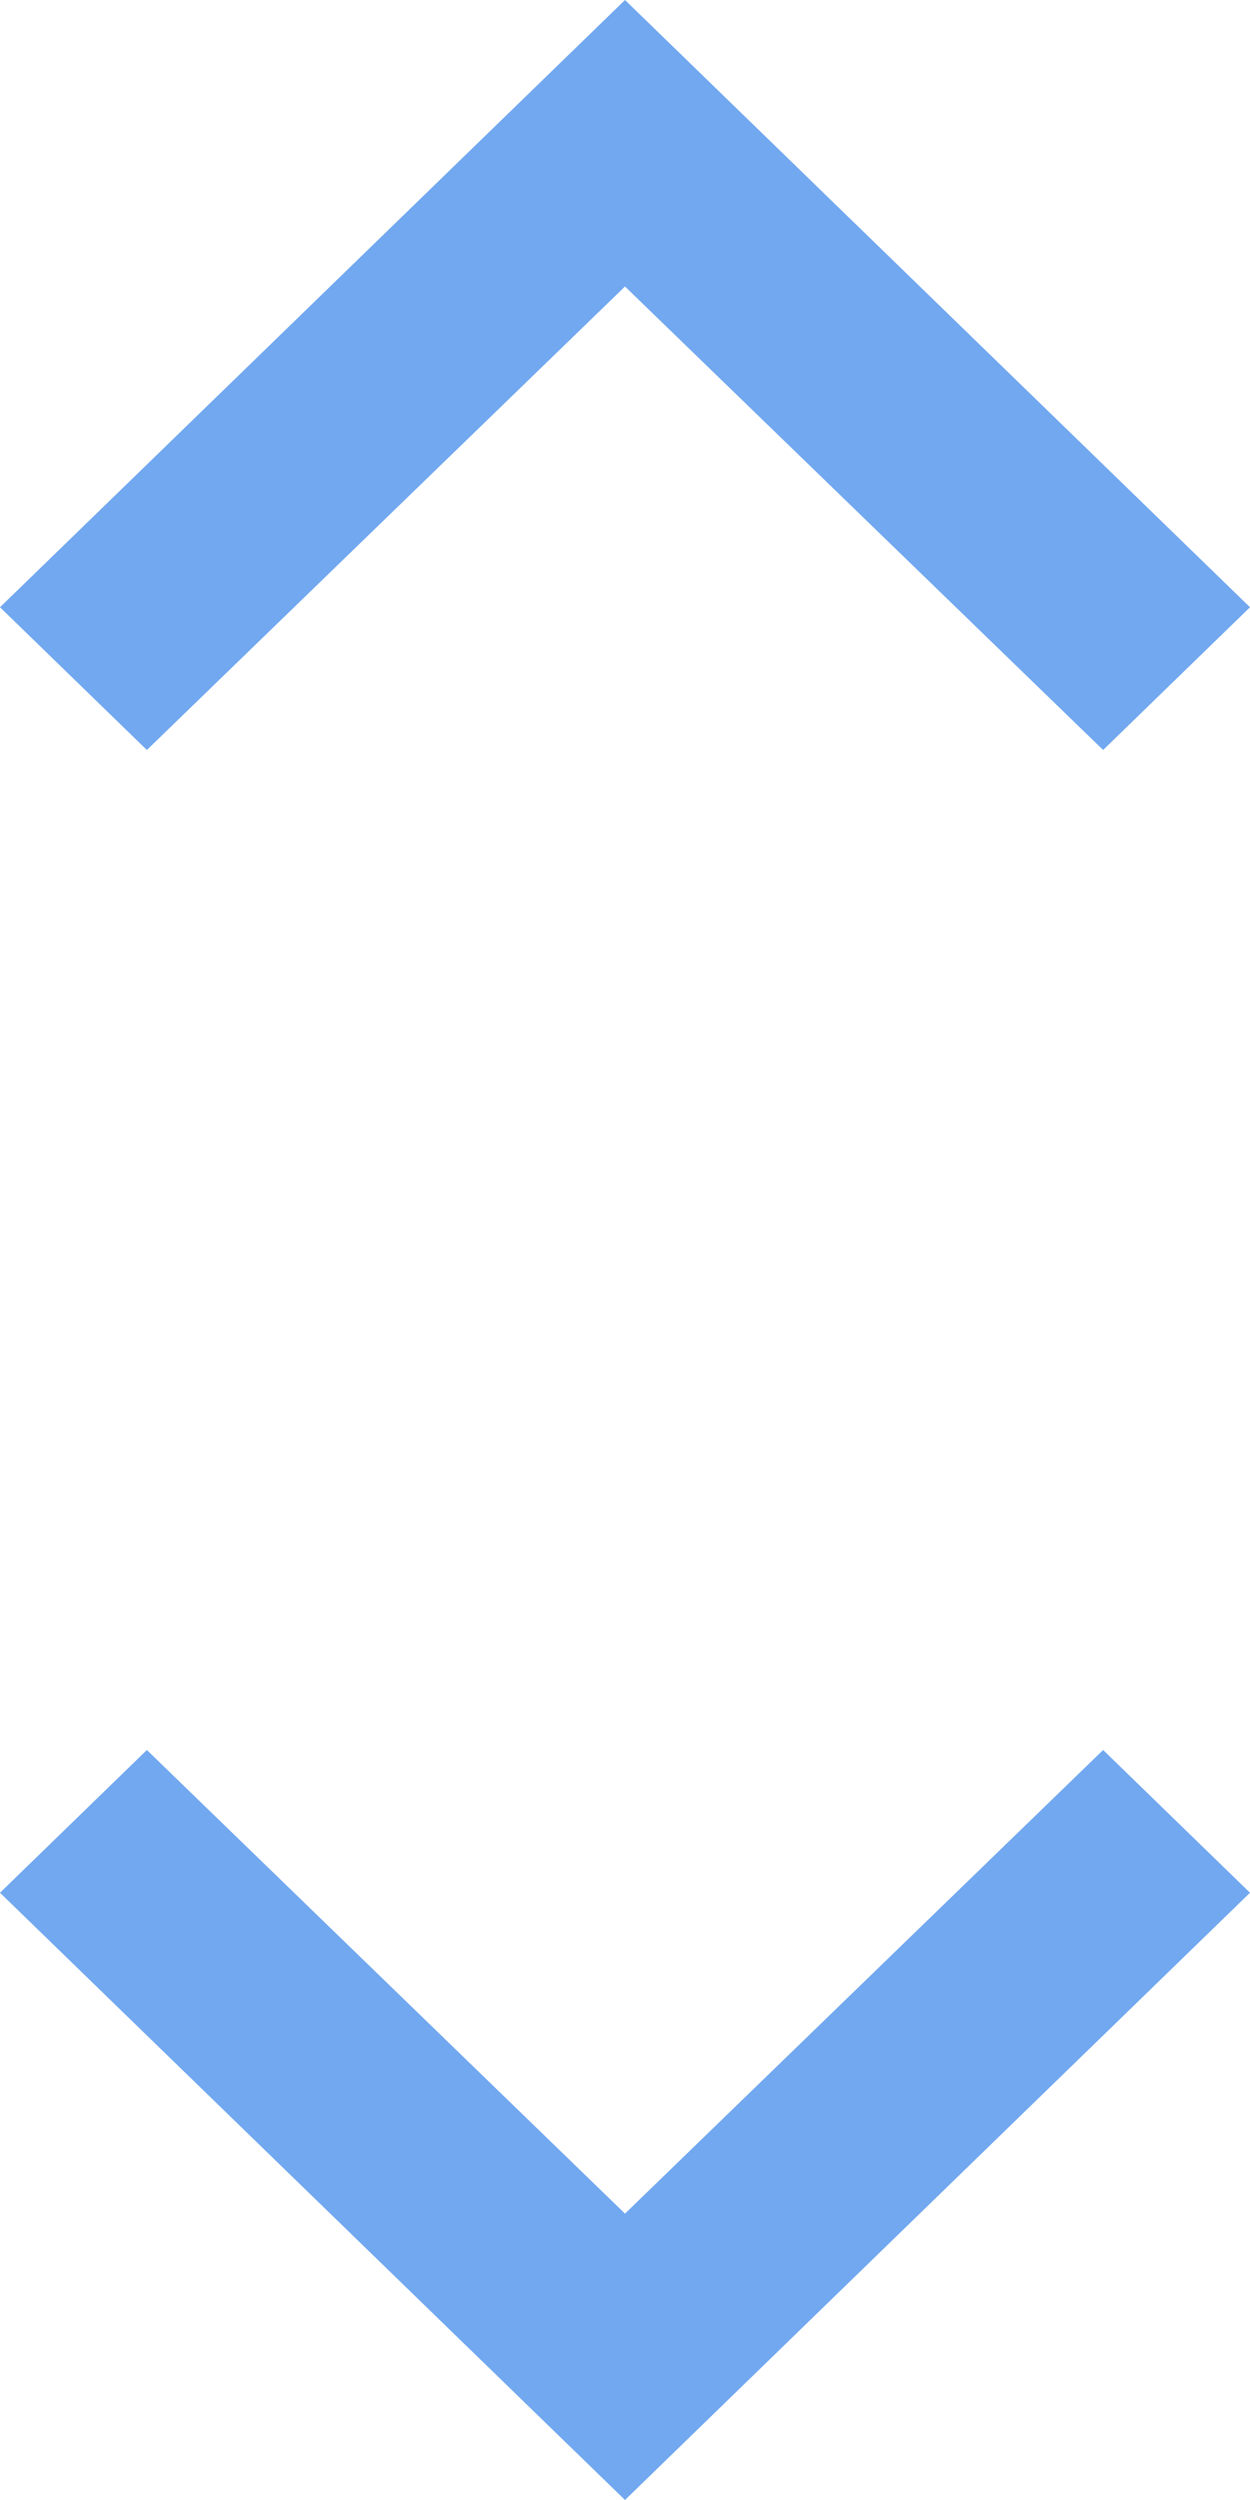 <svg xmlns="http://www.w3.org/2000/svg" width="10" height="20" viewBox="0 0 10 20">
  <g id="그룹_2294" data-name="그룹 2294" transform="translate(-407.275 28)">
    <path id="Icon_material-keyboard-arrow-up" data-name="Icon material-keyboard-arrow-up" d="M10.175,18,14,14.292,17.825,18,19,16.858,14,12,9,16.858Z" transform="translate(398.275 -40)" fill="#71a8ef"/>
    <path id="Icon_material-keyboard-arrow-up-2" data-name="Icon material-keyboard-arrow-up" d="M1.175,6,5,2.291,8.825,6,10,4.858,5,0,0,4.858Z" transform="translate(417.275 -8) rotate(180)" fill="#71a8ef"/>
  </g>
</svg>
